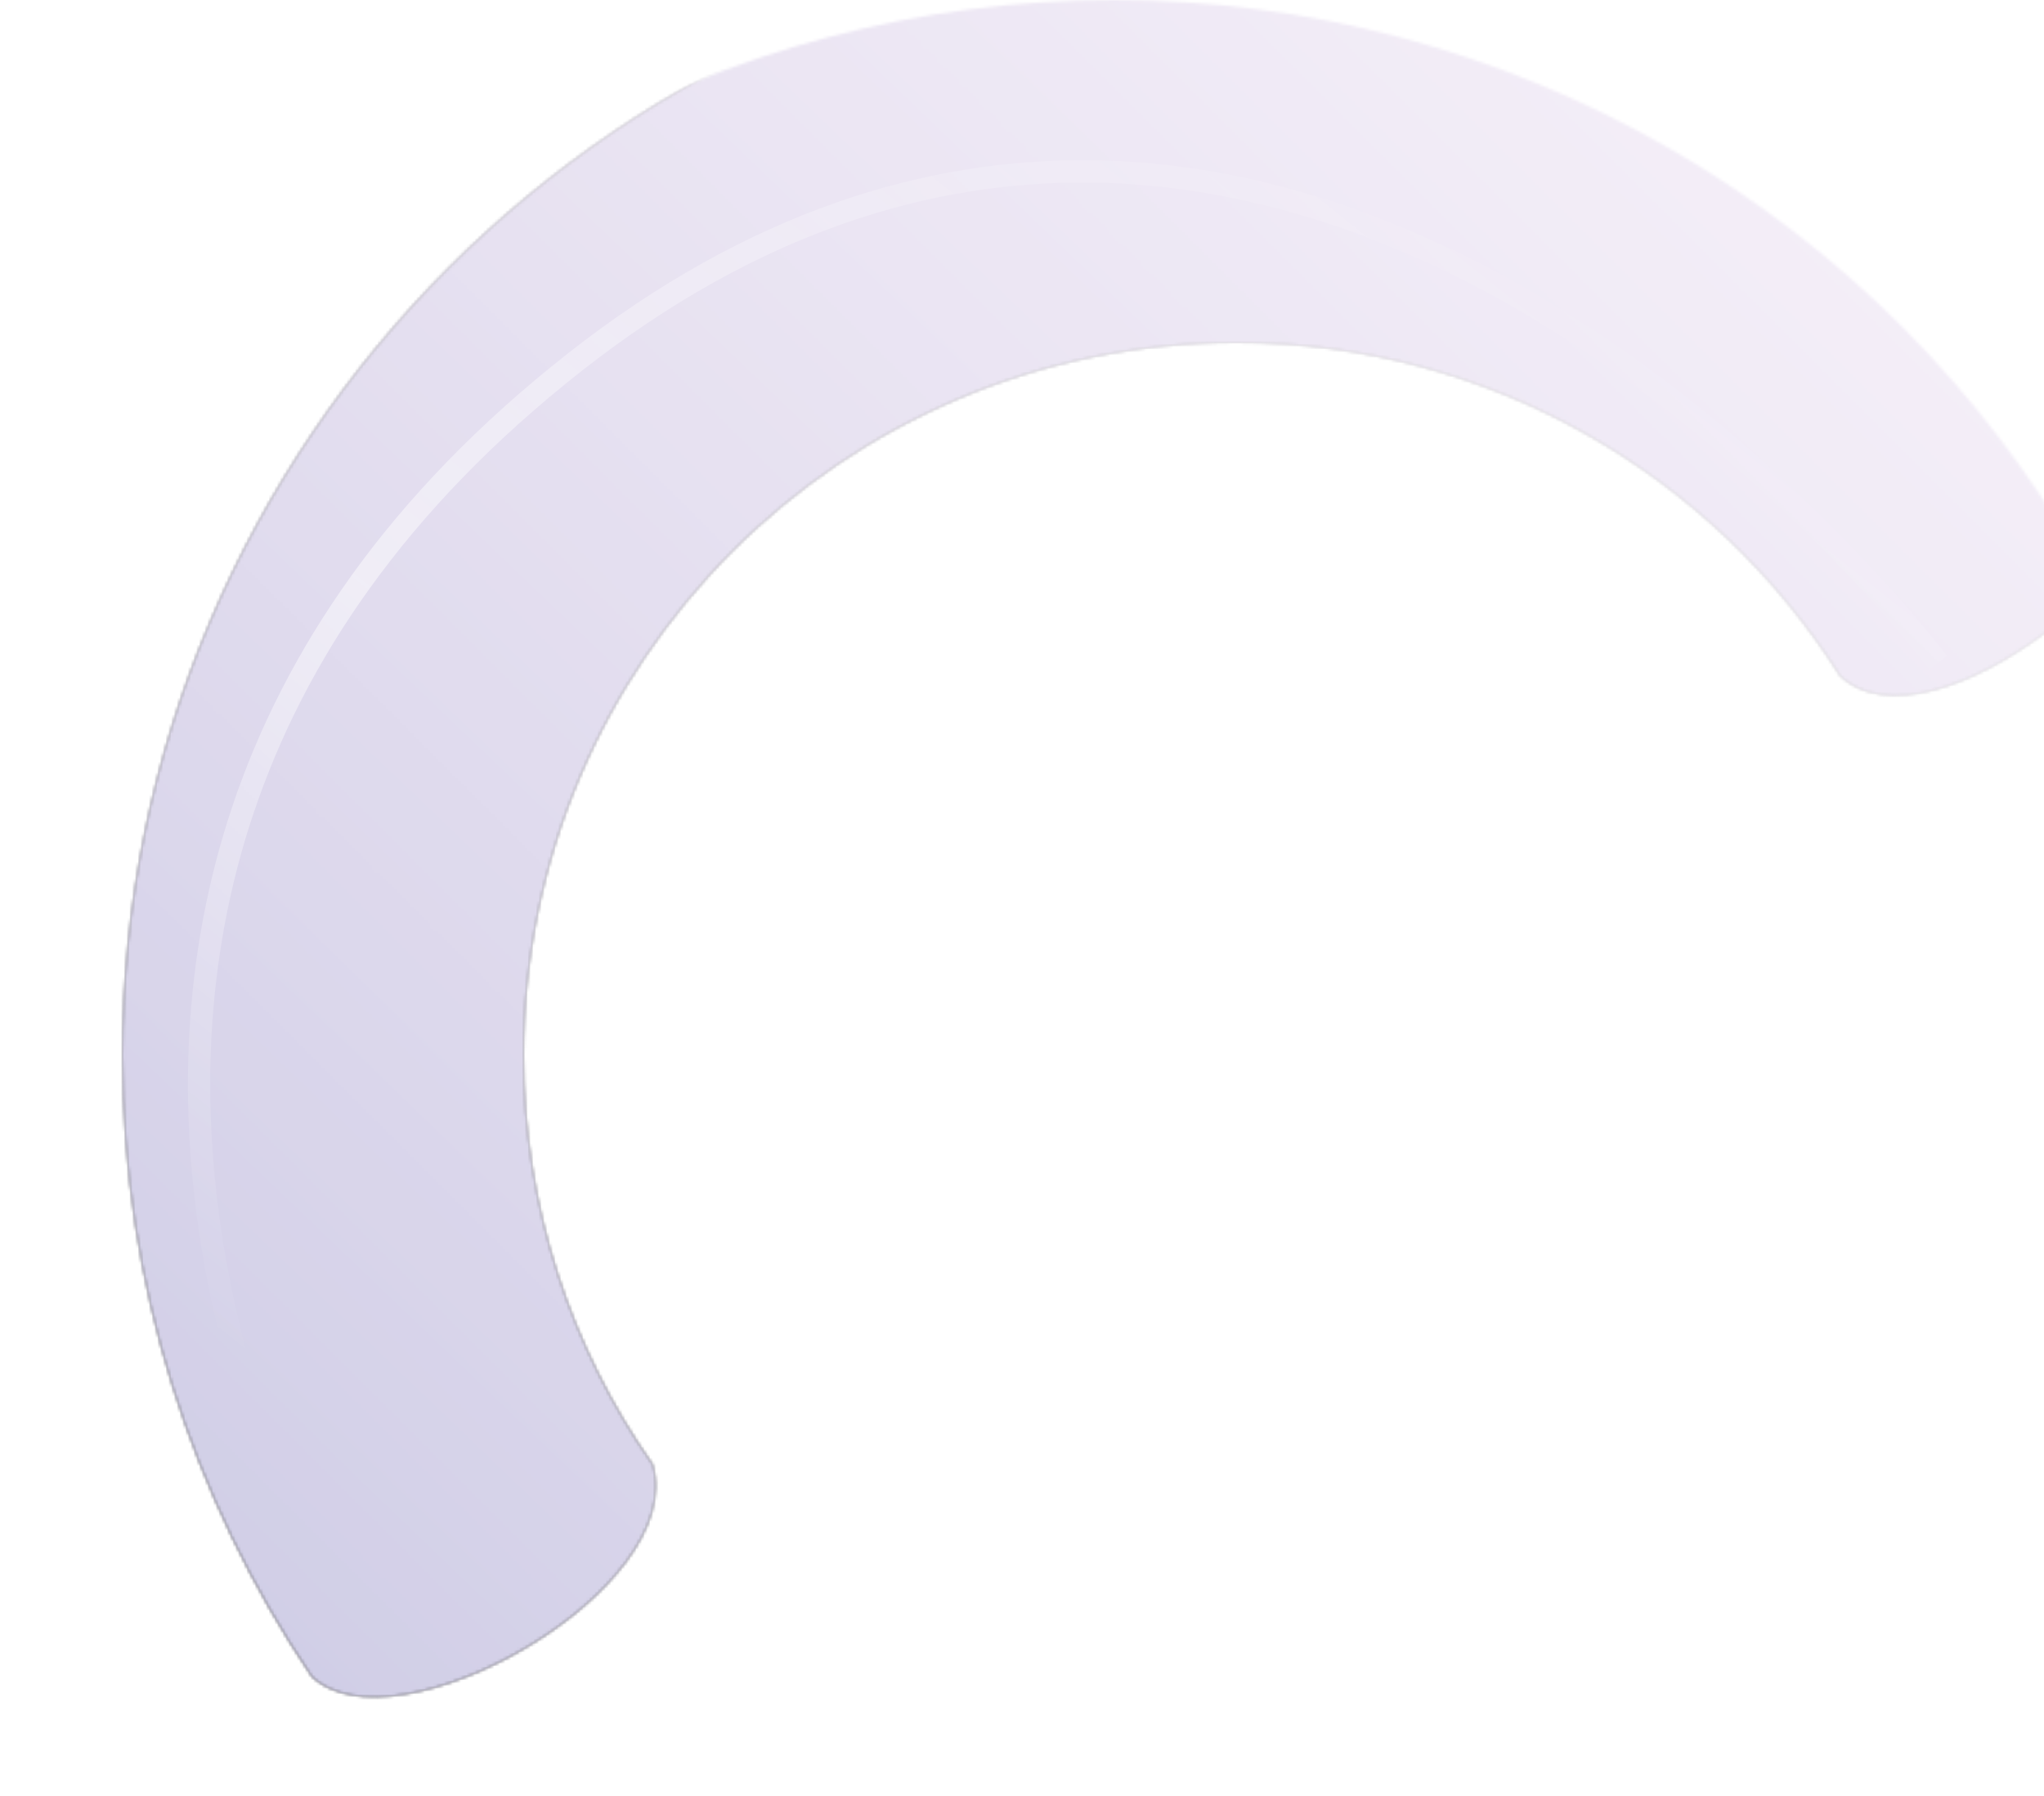 <svg width="734" height="645" viewBox="0 0 734 645" fill="none" xmlns="http://www.w3.org/2000/svg">
<path fill-rule="evenodd" clip-rule="evenodd" d="M733.017 178.339C744.067 218.64 649.409 294.168 616.767 263.747C571.45 191.802 491.308 144 400 144C258.615 144 144 258.615 144 400C144 454.675 161.14 505.346 190.34 546.934C203.306 591.97 97.912 651.443 67.94 623.09C25.039 559.359 0 482.603 0 400C0 179.086 179.086 0 400 0C538.927 0 661.312 70.825 733.017 178.339Z" fill="white"/>
<mask id="mask0_360_46" style="mask-type:alpha" maskUnits="userSpaceOnUse" x="0" y="0" width="800" height="800">
<circle cx="400" cy="400" r="400" fill="url(#paint0_linear_360_46)"/>
</mask>
<g mask="url(#mask0_360_46)">
<g filter="url(#filter0_iiiii_360_46)">
<mask id="path-3-inside-1_360_46" fill="white">
<path fill-rule="evenodd" clip-rule="evenodd" d="M733.017 178.339C744.067 218.64 649.409 294.168 616.767 263.747C571.45 191.802 491.308 144 400 144C258.615 144 144 258.615 144 400C144 454.675 161.14 505.346 190.34 546.934C203.306 591.97 97.912 651.443 67.94 623.09C25.039 559.359 0 482.603 0 400C0 179.086 179.086 0 400 0C538.927 0 661.312 70.825 733.017 178.339Z"/>
</mask>
<path d="M733.017 178.339L877.678 138.675L871.265 115.286L857.809 95.11L733.017 178.339ZM616.767 263.747L489.848 343.692L500.238 360.188L514.5 373.48L616.767 263.747ZM190.34 546.934L334.484 505.433L327.535 481.297L313.102 460.741L190.34 546.934ZM67.94 623.09L-56.493 706.854L-47.214 720.637L-35.144 732.056L67.94 623.09ZM588.356 218.003C580.843 190.599 584.385 167.986 587.791 155.461C591.189 142.968 595.805 135.176 597.651 132.283C601.12 126.846 602.467 126.649 600.283 128.315C597.531 130.415 600.938 126.718 612.751 123.667C621.139 121.501 672.628 110.764 719.035 154.013L514.5 373.48C577.227 431.939 652.79 423.169 687.761 414.138C726.158 404.223 758.659 384.829 782.27 366.812C806.45 348.361 831.43 323.627 850.559 293.645C865.876 269.638 897.446 210.773 877.678 138.675L588.356 218.003ZM743.687 183.801C672.062 70.09 544.972 -6 400 -6V294C437.643 294 470.839 313.515 489.848 343.692L743.687 183.801ZM400 -6C175.772 -6 -6 175.772 -6 400H294C294 341.458 341.458 294 400 294V-6ZM-6 400C-6 486.514 21.229 567.116 67.577 633.128L313.102 460.741C301.051 443.576 294 422.836 294 400H-6ZM46.195 588.435C30.855 535.155 56.047 498.344 60.529 492.316C66.892 483.759 70.831 482.262 68.503 483.649C66.332 484.942 68.406 482.923 77.115 481.486C81.697 480.73 92.823 479.368 108.13 482.04C124.002 484.81 148.492 492.808 171.024 514.124L-35.144 732.056C23.994 788.002 96.518 782.341 125.95 777.485C162.446 771.464 195.677 757.078 221.98 741.418C248.126 725.85 277.856 702.813 301.27 671.324C322.804 642.365 356.307 581.231 334.484 505.433L46.195 588.435ZM192.373 539.326C165.614 499.575 150 451.838 150 400H-150C-150 513.369 -115.537 619.143 -56.493 706.854L192.373 539.326ZM150 400C150 261.929 261.929 150 400 150V-150C96.243 -150 -150 96.243 -150 400H150ZM400 150C486.685 150 563.157 193.993 608.226 261.568L857.809 95.11C759.467 -52.342 591.169 -150 400 -150V150Z" fill="url(#paint1_linear_360_46)" mask="url(#path-3-inside-1_360_46)"/>
<path d="M733.017 178.339L877.678 138.675L871.265 115.286L857.809 95.11L733.017 178.339ZM616.767 263.747L489.848 343.692L500.238 360.188L514.5 373.48L616.767 263.747ZM190.34 546.934L334.484 505.433L327.535 481.297L313.102 460.741L190.34 546.934ZM67.94 623.09L-56.493 706.854L-47.214 720.637L-35.144 732.056L67.94 623.09ZM588.356 218.003C580.843 190.599 584.385 167.986 587.791 155.461C591.189 142.968 595.805 135.176 597.651 132.283C601.12 126.846 602.467 126.649 600.283 128.315C597.531 130.415 600.938 126.718 612.751 123.667C621.139 121.501 672.628 110.764 719.035 154.013L514.5 373.48C577.227 431.939 652.79 423.169 687.761 414.138C726.158 404.223 758.659 384.829 782.27 366.812C806.45 348.361 831.43 323.627 850.559 293.645C865.876 269.638 897.446 210.773 877.678 138.675L588.356 218.003ZM743.687 183.801C672.062 70.09 544.972 -6 400 -6V294C437.643 294 470.839 313.515 489.848 343.692L743.687 183.801ZM400 -6C175.772 -6 -6 175.772 -6 400H294C294 341.458 341.458 294 400 294V-6ZM-6 400C-6 486.514 21.229 567.116 67.577 633.128L313.102 460.741C301.051 443.576 294 422.836 294 400H-6ZM46.195 588.435C30.855 535.155 56.047 498.344 60.529 492.316C66.892 483.759 70.831 482.262 68.503 483.649C66.332 484.942 68.406 482.923 77.115 481.486C81.697 480.73 92.823 479.368 108.13 482.04C124.002 484.81 148.492 492.808 171.024 514.124L-35.144 732.056C23.994 788.002 96.518 782.341 125.95 777.485C162.446 771.464 195.677 757.078 221.98 741.418C248.126 725.85 277.856 702.813 301.27 671.324C322.804 642.365 356.307 581.231 334.484 505.433L46.195 588.435ZM192.373 539.326C165.614 499.575 150 451.838 150 400H-150C-150 513.369 -115.537 619.143 -56.493 706.854L192.373 539.326ZM150 400C150 261.929 261.929 150 400 150V-150C96.243 -150 -150 96.243 -150 400H150ZM400 150C486.685 150 563.157 193.993 608.226 261.568L857.809 95.11C759.467 -52.342 591.169 -150 400 -150V150Z" fill="url(#paint2_linear_360_46)" style="mix-blend-mode:hard-light" mask="url(#path-3-inside-1_360_46)"/>
</g>
<g style="mix-blend-mode:plus-lighter" opacity="0.5" filter="url(#filter1_f_360_46)">
<path d="M138.999 612C138.999 612 -51.001 332.208 206.498 130C463.997 -72.208 695.998 238 695.998 238" stroke="url(#paint3_linear_360_46)" stroke-width="8"/>
</g>
</g>
<defs>
<filter id="filter0_iiiii_360_46" x="-40" y="-40" width="823.908" height="690.46" filterUnits="userSpaceOnUse" color-interpolation-filters="sRGB">
<feFlood flood-opacity="0" result="BackgroundImageFix"/>
<feBlend mode="normal" in="SourceGraphic" in2="BackgroundImageFix" result="shape"/>
<feColorMatrix in="SourceAlpha" type="matrix" values="0 0 0 0 0 0 0 0 0 0 0 0 0 0 0 0 0 0 127 0" result="hardAlpha"/>
<feOffset dx="-40" dy="20"/>
<feGaussianBlur stdDeviation="40"/>
<feComposite in2="hardAlpha" operator="arithmetic" k2="-1" k3="1"/>
<feColorMatrix type="matrix" values="0 0 0 0 1 0 0 0 0 1 0 0 0 0 1 0 0 0 0.75 0"/>
<feBlend mode="lighten" in2="shape" result="effect1_innerShadow_360_46"/>
<feColorMatrix in="SourceAlpha" type="matrix" values="0 0 0 0 0 0 0 0 0 0 0 0 0 0 0 0 0 0 127 0" result="hardAlpha"/>
<feOffset dx="20" dy="-40"/>
<feGaussianBlur stdDeviation="50"/>
<feComposite in2="hardAlpha" operator="arithmetic" k2="-1" k3="1"/>
<feColorMatrix type="matrix" values="0 0 0 0 0.742 0 0 0 0 0.685 0 0 0 0 0.815 0 0 0 1 0"/>
<feBlend mode="multiply" in2="effect1_innerShadow_360_46" result="effect2_innerShadow_360_46"/>
<feColorMatrix in="SourceAlpha" type="matrix" values="0 0 0 0 0 0 0 0 0 0 0 0 0 0 0 0 0 0 127 0" result="hardAlpha"/>
<feOffset dx="50" dy="-25"/>
<feGaussianBlur stdDeviation="25"/>
<feComposite in2="hardAlpha" operator="arithmetic" k2="-1" k3="1"/>
<feColorMatrix type="matrix" values="0 0 0 0 0.741 0 0 0 0 0.686 0 0 0 0 0.816 0 0 0 0.5 0"/>
<feBlend mode="plus-darker" in2="effect2_innerShadow_360_46" result="effect3_innerShadow_360_46"/>
<feColorMatrix in="SourceAlpha" type="matrix" values="0 0 0 0 0 0 0 0 0 0 0 0 0 0 0 0 0 0 127 0" result="hardAlpha"/>
<feOffset dx="10" dy="20"/>
<feGaussianBlur stdDeviation="50"/>
<feComposite in2="hardAlpha" operator="arithmetic" k2="-1" k3="1"/>
<feColorMatrix type="matrix" values="0 0 0 0 0.741 0 0 0 0 0.686 0 0 0 0 0.816 0 0 0 1 0"/>
<feBlend mode="normal" in2="effect3_innerShadow_360_46" result="effect4_innerShadow_360_46"/>
<feColorMatrix in="SourceAlpha" type="matrix" values="0 0 0 0 0 0 0 0 0 0 0 0 0 0 0 0 0 0 127 0" result="hardAlpha"/>
<feOffset dx="4" dy="4"/>
<feGaussianBlur stdDeviation="1.45"/>
<feComposite in2="hardAlpha" operator="arithmetic" k2="-1" k3="1"/>
<feColorMatrix type="matrix" values="0 0 0 0 1 0 0 0 0 1 0 0 0 0 1 0 0 0 0.55 0"/>
<feBlend mode="normal" in2="effect4_innerShadow_360_46" result="effect5_innerShadow_360_46"/>
</filter>
<filter id="filter1_f_360_46" x="37.492" y="27.552" width="691.705" height="616.689" filterUnits="userSpaceOnUse" color-interpolation-filters="sRGB">
<feFlood flood-opacity="0" result="BackgroundImageFix"/>
<feBlend mode="normal" in="SourceGraphic" in2="BackgroundImageFix" result="shape"/>
<feGaussianBlur stdDeviation="15" result="effect1_foregroundBlur_360_46"/>
</filter>
<linearGradient id="paint0_linear_360_46" x1="0" y1="800" x2="800" y2="0" gradientUnits="userSpaceOnUse">
<stop/>
<stop offset="1" stop-opacity="0.3"/>
</linearGradient>
<linearGradient id="paint1_linear_360_46" x1="739.132" y1="0" x2="17.493" y2="753.822" gradientUnits="userSpaceOnUse">
<stop stop-color="#BEBEBE"/>
<stop offset="1"/>
</linearGradient>
<linearGradient id="paint2_linear_360_46" x1="739.132" y1="2.1527e-05" x2="17.493" y2="753.822" gradientUnits="userSpaceOnUse">
<stop stop-color="#E7D7EE"/>
<stop offset="1" stop-color="#C5C4E1"/>
</linearGradient>
<linearGradient id="paint3_linear_360_46" x1="50" y1="538.5" x2="477" y2="1" gradientUnits="userSpaceOnUse">
<stop offset="0.09" stop-color="white" stop-opacity="0"/>
<stop offset="0.448" stop-color="white"/>
<stop offset="1" stop-color="white" stop-opacity="0"/>
</linearGradient>
</defs>
</svg>
